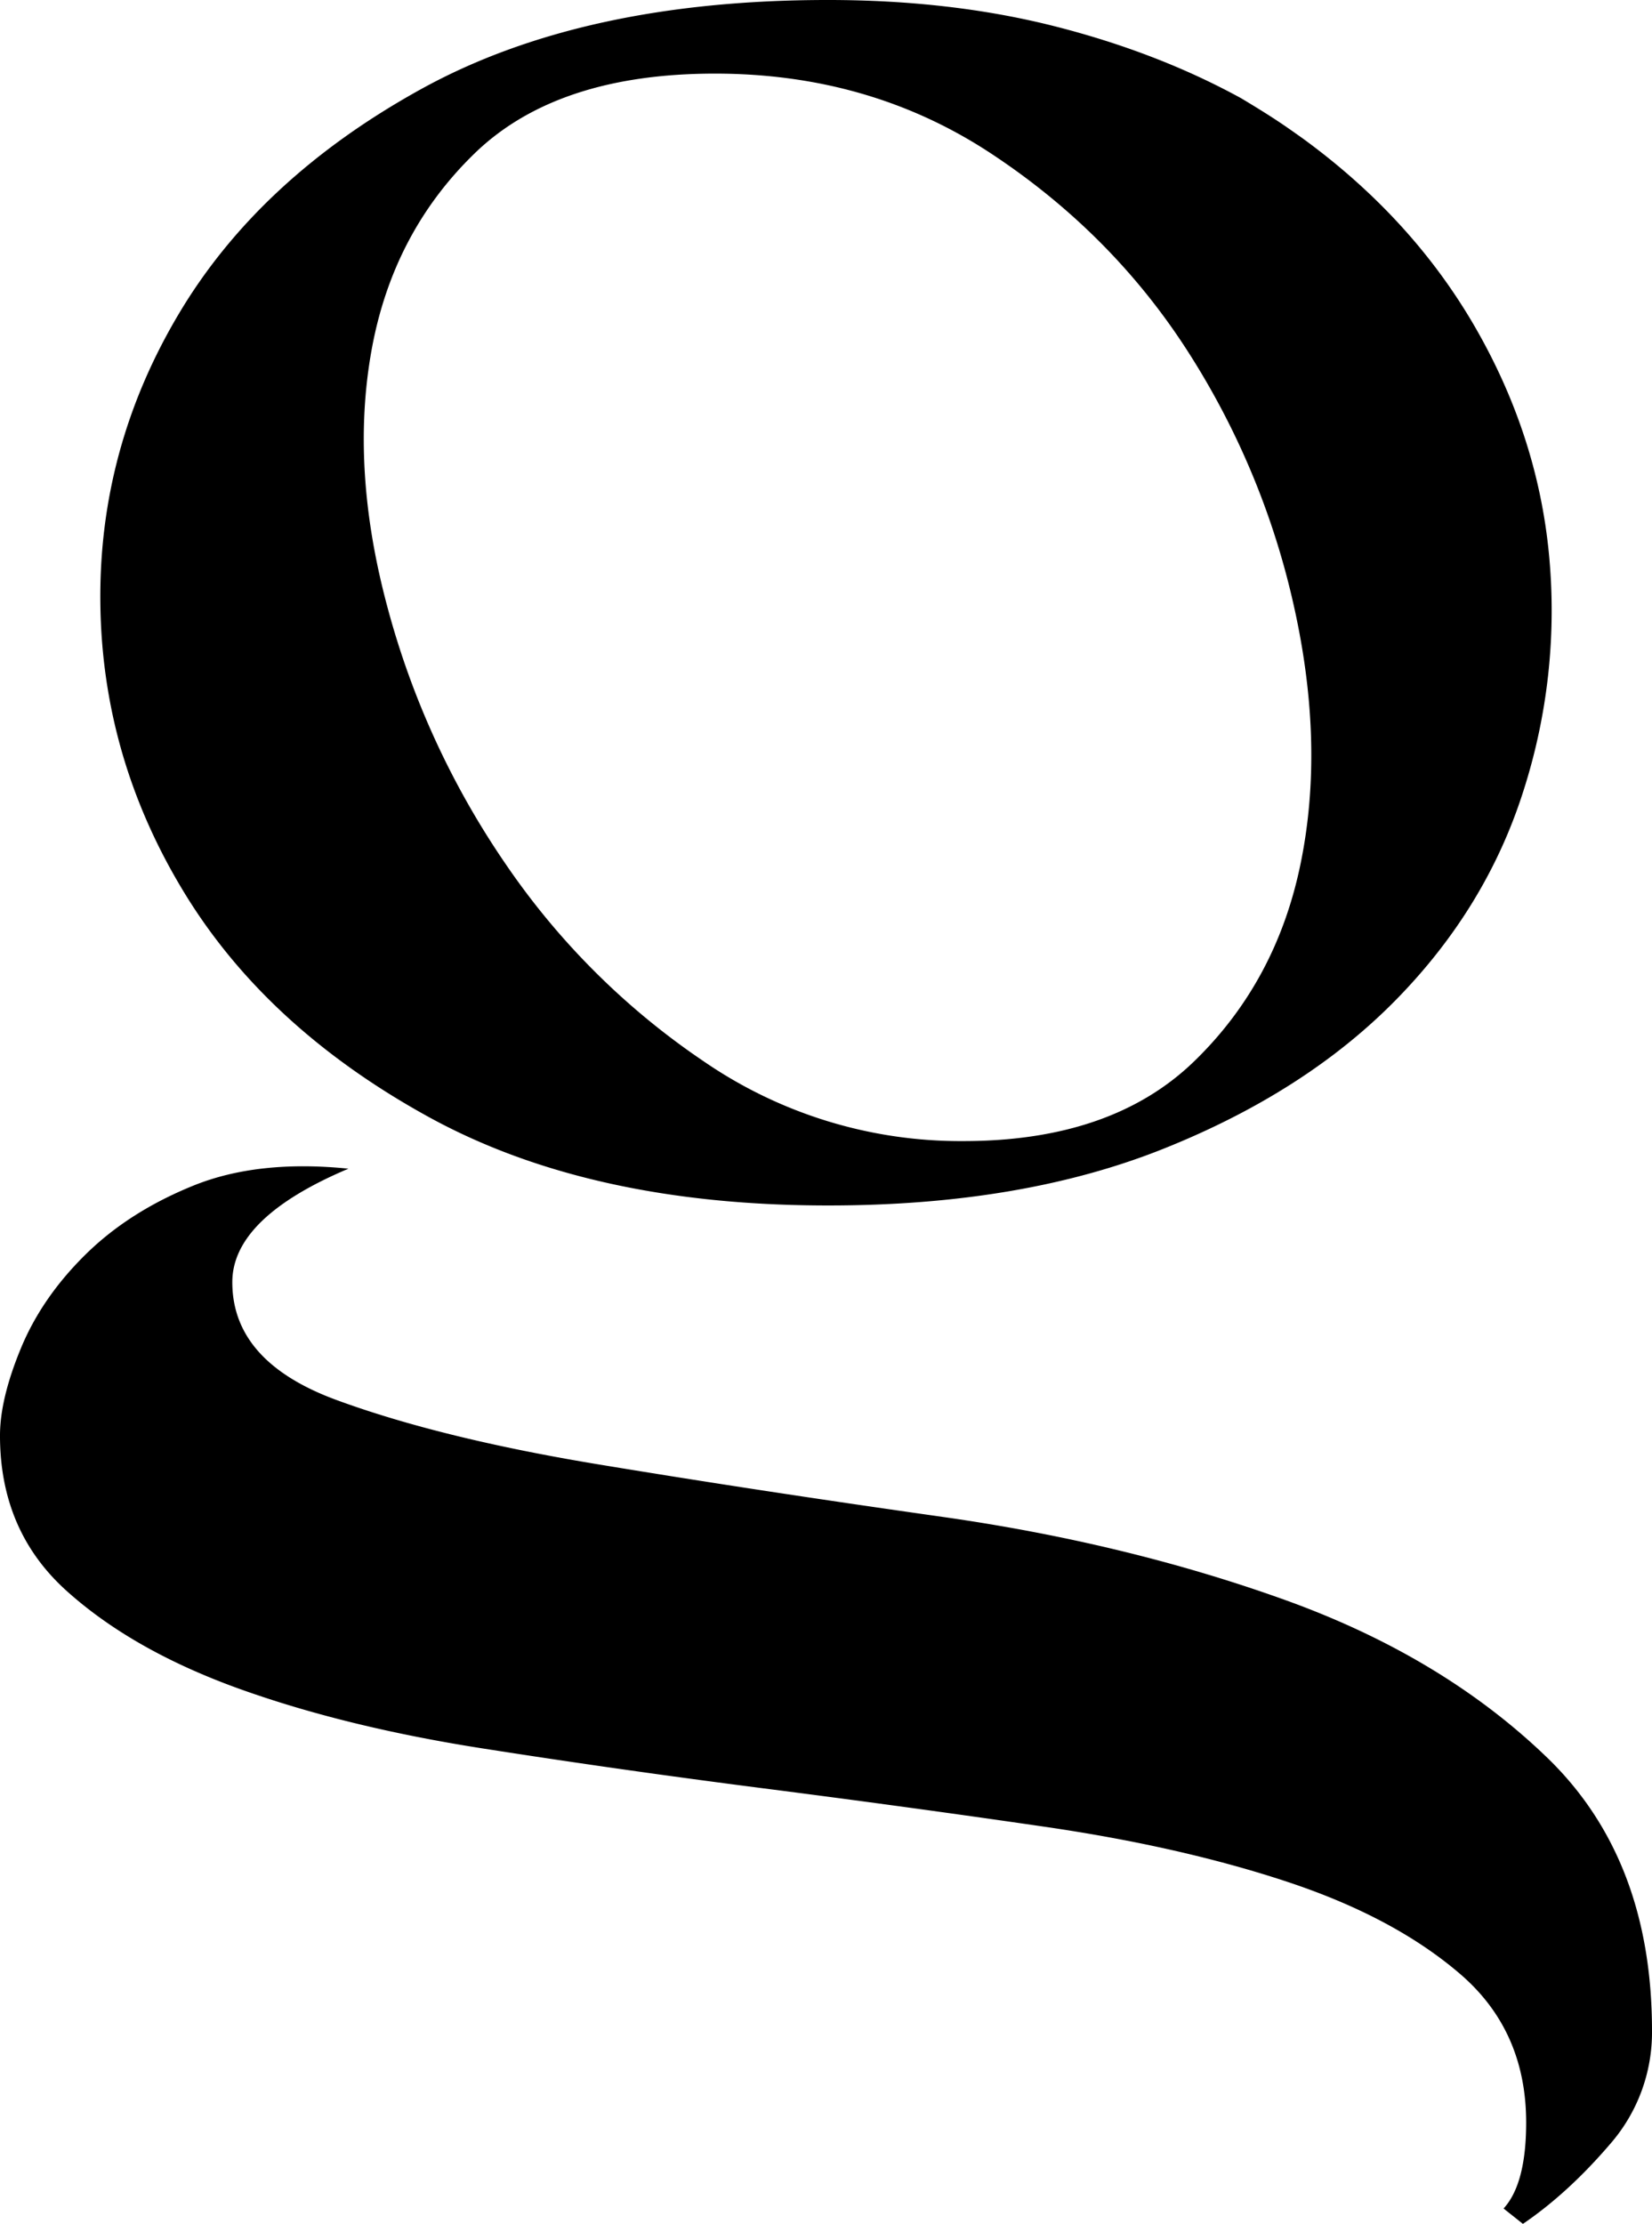 <svg xmlns="http://www.w3.org/2000/svg" width="723.476" height="973.75" viewBox="0 0 723.476 973.75">
  <g id="Group_13" data-name="Group 13" transform="translate(-238.497 -108.109)">
    <g id="Group_12" data-name="Group 12" transform="translate(282.425 108.109)">
      <g id="Group_11" data-name="Group 11">
        <path id="Path_20" data-name="Path 20" d="M772.379,168.557q48.024,34.939,75.6,82.594,27.555,47.682,32.5,100.052a258.029,258.029,0,0,1-11.3,103.426q-16.259,51.049-55.811,91.329-39.578,40.3-101.742,65.142-62.2,24.871-146.953,24.836-104.589,0-175.221-38.95-70.667-38.938-106.682-98.035-36.035-59.082-36.74-126.923-.728-67.808,34.617-126.935,35.307-59.082,105.981-98.035,70.641-38.947,178.045-38.95,53.68,0,98.906,11.407,45.217,11.436,81.963,31.566C760.522,160.032,765.41,163.64,772.379,168.557ZM515.206,140.341q-69.247,0-105.267,34.927t-45.217,86.623q-9.208,51.707,7.063,112.155a365.166,365.166,0,0,0,51.578,112.149,324.657,324.657,0,0,0,86.9,86.628,198.427,198.427,0,0,0,113.75,34.922q64.985,0,101.034-34.922t46.632-86.628q10.594-51.7-2.824-112.149a344.627,344.627,0,0,0-46.632-112.155q-33.22-51.7-86.2-86.623Q583.029,140.356,515.206,140.341Z" transform="translate(-246.011 -108.109)"/>
      </g>
    </g>
    <path id="Path_21" data-name="Path 21" d="M896.971,651.8q9.875-10.752,9.892-37.611,0-40.271-28.964-65.125-28.984-24.871-75.6-40.294-46.629-15.452-106.682-24.181-60.082-8.735-122.936-16.78-62.889-8.059-122.936-17.475-60.073-9.41-106.688-26.175-46.629-16.821-75.6-42.978-28.976-26.2-28.964-67.832,0-16.11,9.185-38.277,9.165-22.153,28.257-40.967,19.074-18.8,47.34-30.221,28.248-11.4,67.826-7.384Q340.239,218,340.233,246.193q0,34.939,45.925,51.7,45.9,16.82,115.165,28.21,69.212,11.436,149.783,22.842,80.542,11.427,149.783,36.266,69.212,24.819,115.16,69.153Q961.95,498.7,961.973,573.9a74.3,74.3,0,0,1-18.37,49.708q-18.382,21.468-38.155,34.921Z" transform="translate(0 423.325)"/>
  </g>
</svg>
